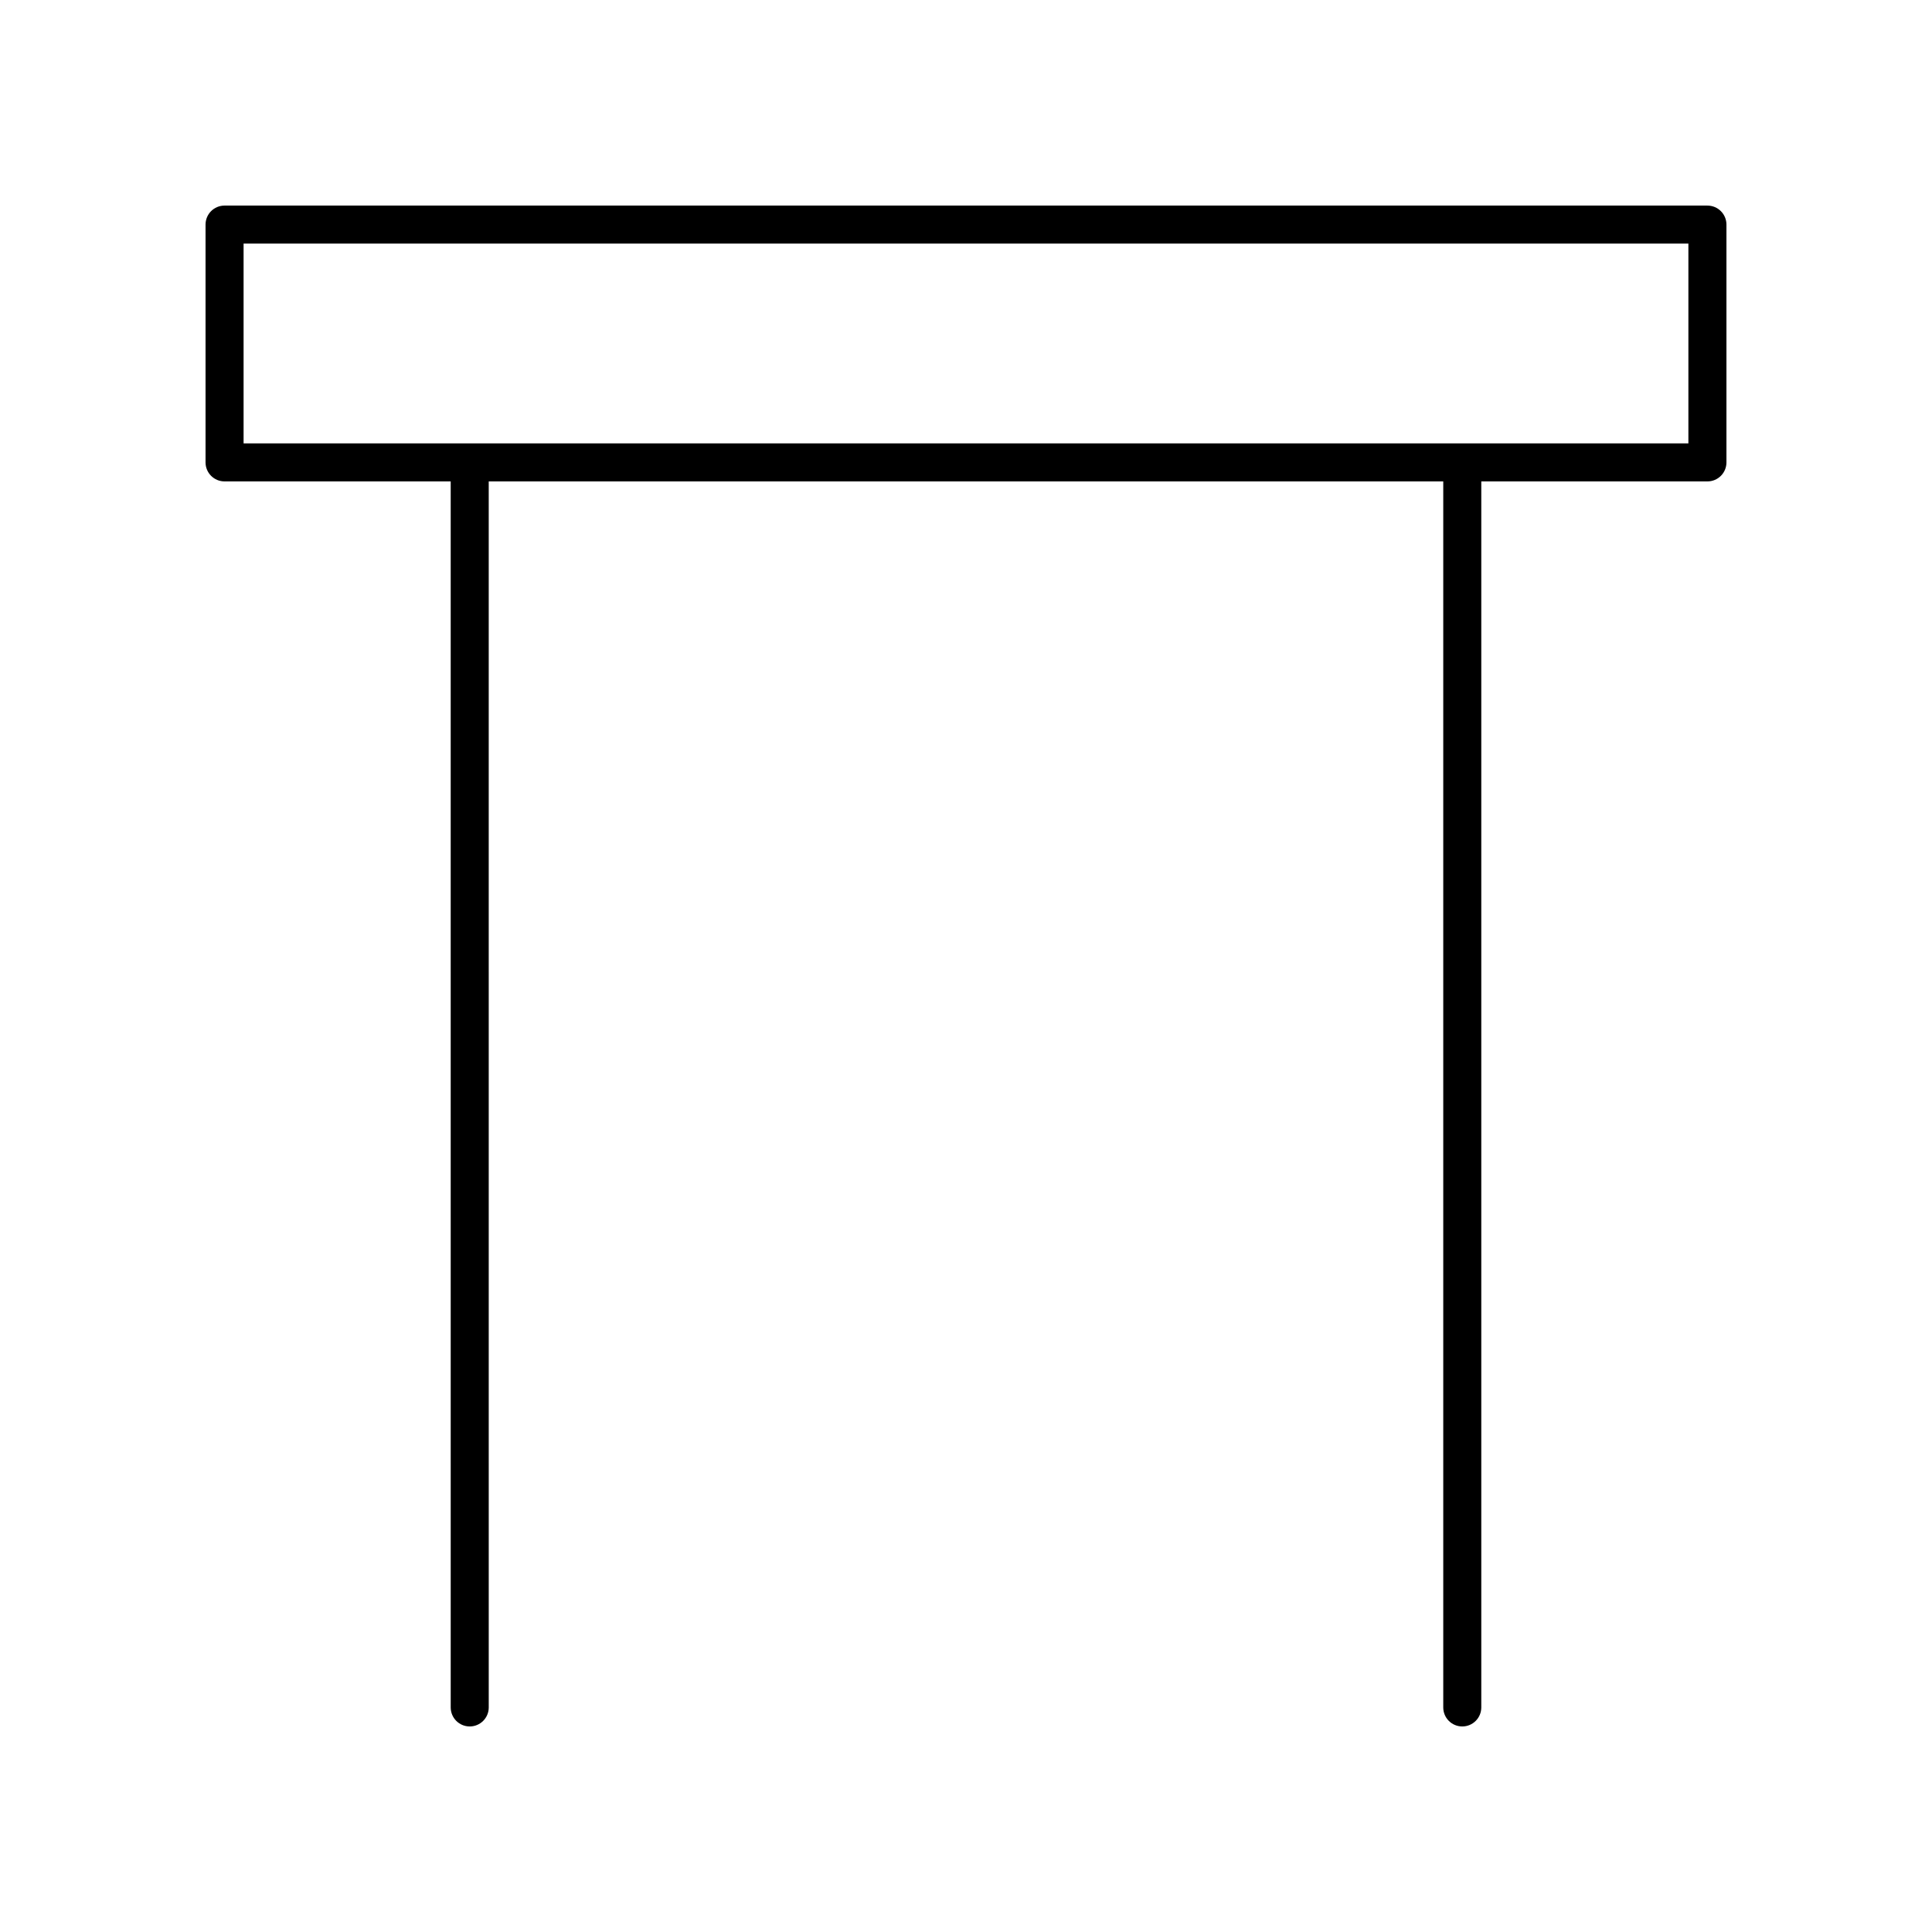 <?xml version="1.0" encoding="UTF-8"?>
<!-- Uploaded to: SVG Repo, www.svgrepo.com, Generator: SVG Repo Mixer Tools -->
<svg fill="#000000" width="800px" height="800px" version="1.1" viewBox="144 144 512 512" xmlns="http://www.w3.org/2000/svg">
 <path d="m596.48 198.48h-392.97c-2.785 0-5.039 2.254-5.039 5.039v63.02c0 2.781 2.254 5.039 5.039 5.039h59.93l0.004 324.91c0 2.781 2.254 5.039 5.039 5.039s5.039-2.254 5.039-5.039l-0.004-324.91h252.96v324.91c0 2.781 2.254 5.039 5.039 5.039s5.039-2.254 5.039-5.039v-324.91h59.93c2.785 0 5.039-2.254 5.039-5.039v-63.02c0-2.781-2.254-5.035-5.039-5.035zm-5.039 63.016h-382.89v-52.941h382.89z"/>
</svg>